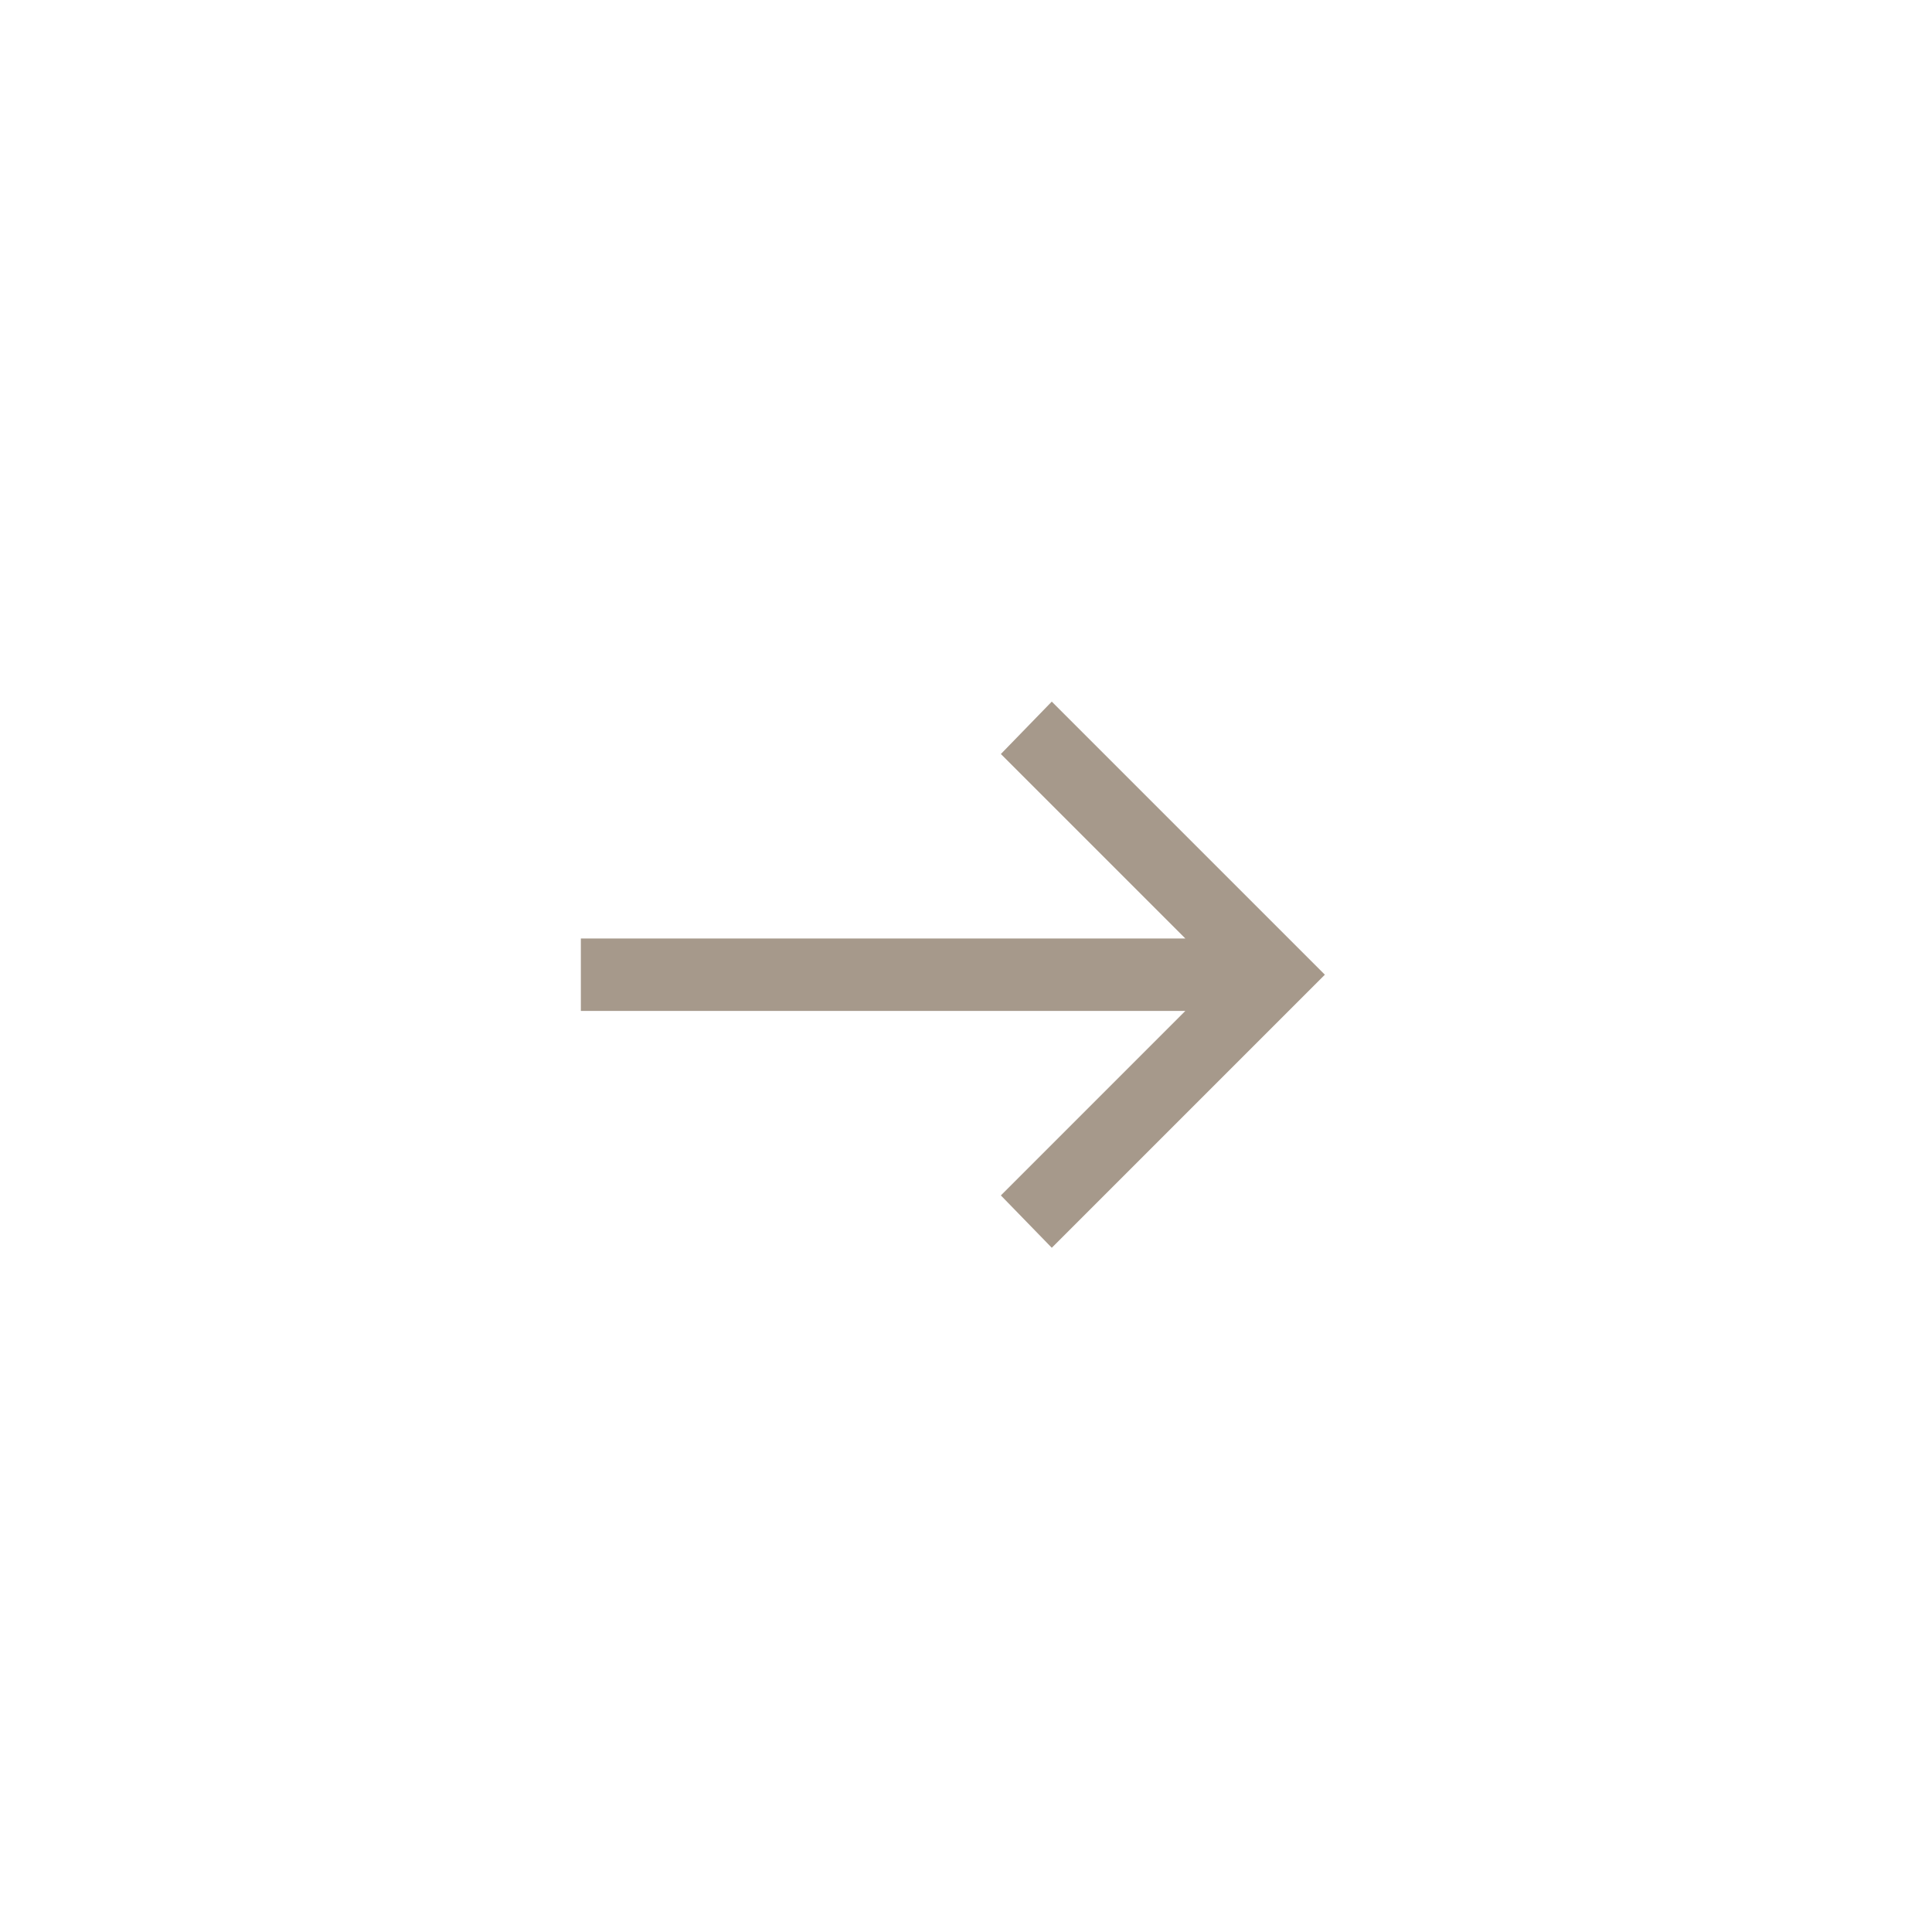 <svg width="40" height="40" viewBox="0 0 40 40" fill="none" xmlns="http://www.w3.org/2000/svg">
<mask id="mask0_5060_8021" style="mask-type:alpha" maskUnits="userSpaceOnUse" x="0" y="0" width="40" height="40">
<rect width="40" height="40" transform="matrix(-1 0 0 1 40 0)" fill="#D9D9D9"/>
</mask>
<g mask="url(#mask0_5060_8021)">
<mask id="mask1_5060_8021" style="mask-type:alpha" maskUnits="userSpaceOnUse" x="7" y="8" width="25" height="25">
<rect width="24" height="24" transform="matrix(-1 0 0 1 31.729 8.18)" fill="#D9D9D9"/>
</mask>
<g mask="url(#mask1_5060_8021)">
<path d="M21.776 25.834L27.43 20.18L21.776 14.526L20.722 15.611L24.541 19.43H12.026V20.93H24.541L20.722 24.75L21.776 25.834Z" fill="#A6998B"/>
</g>
</g>
</svg>
